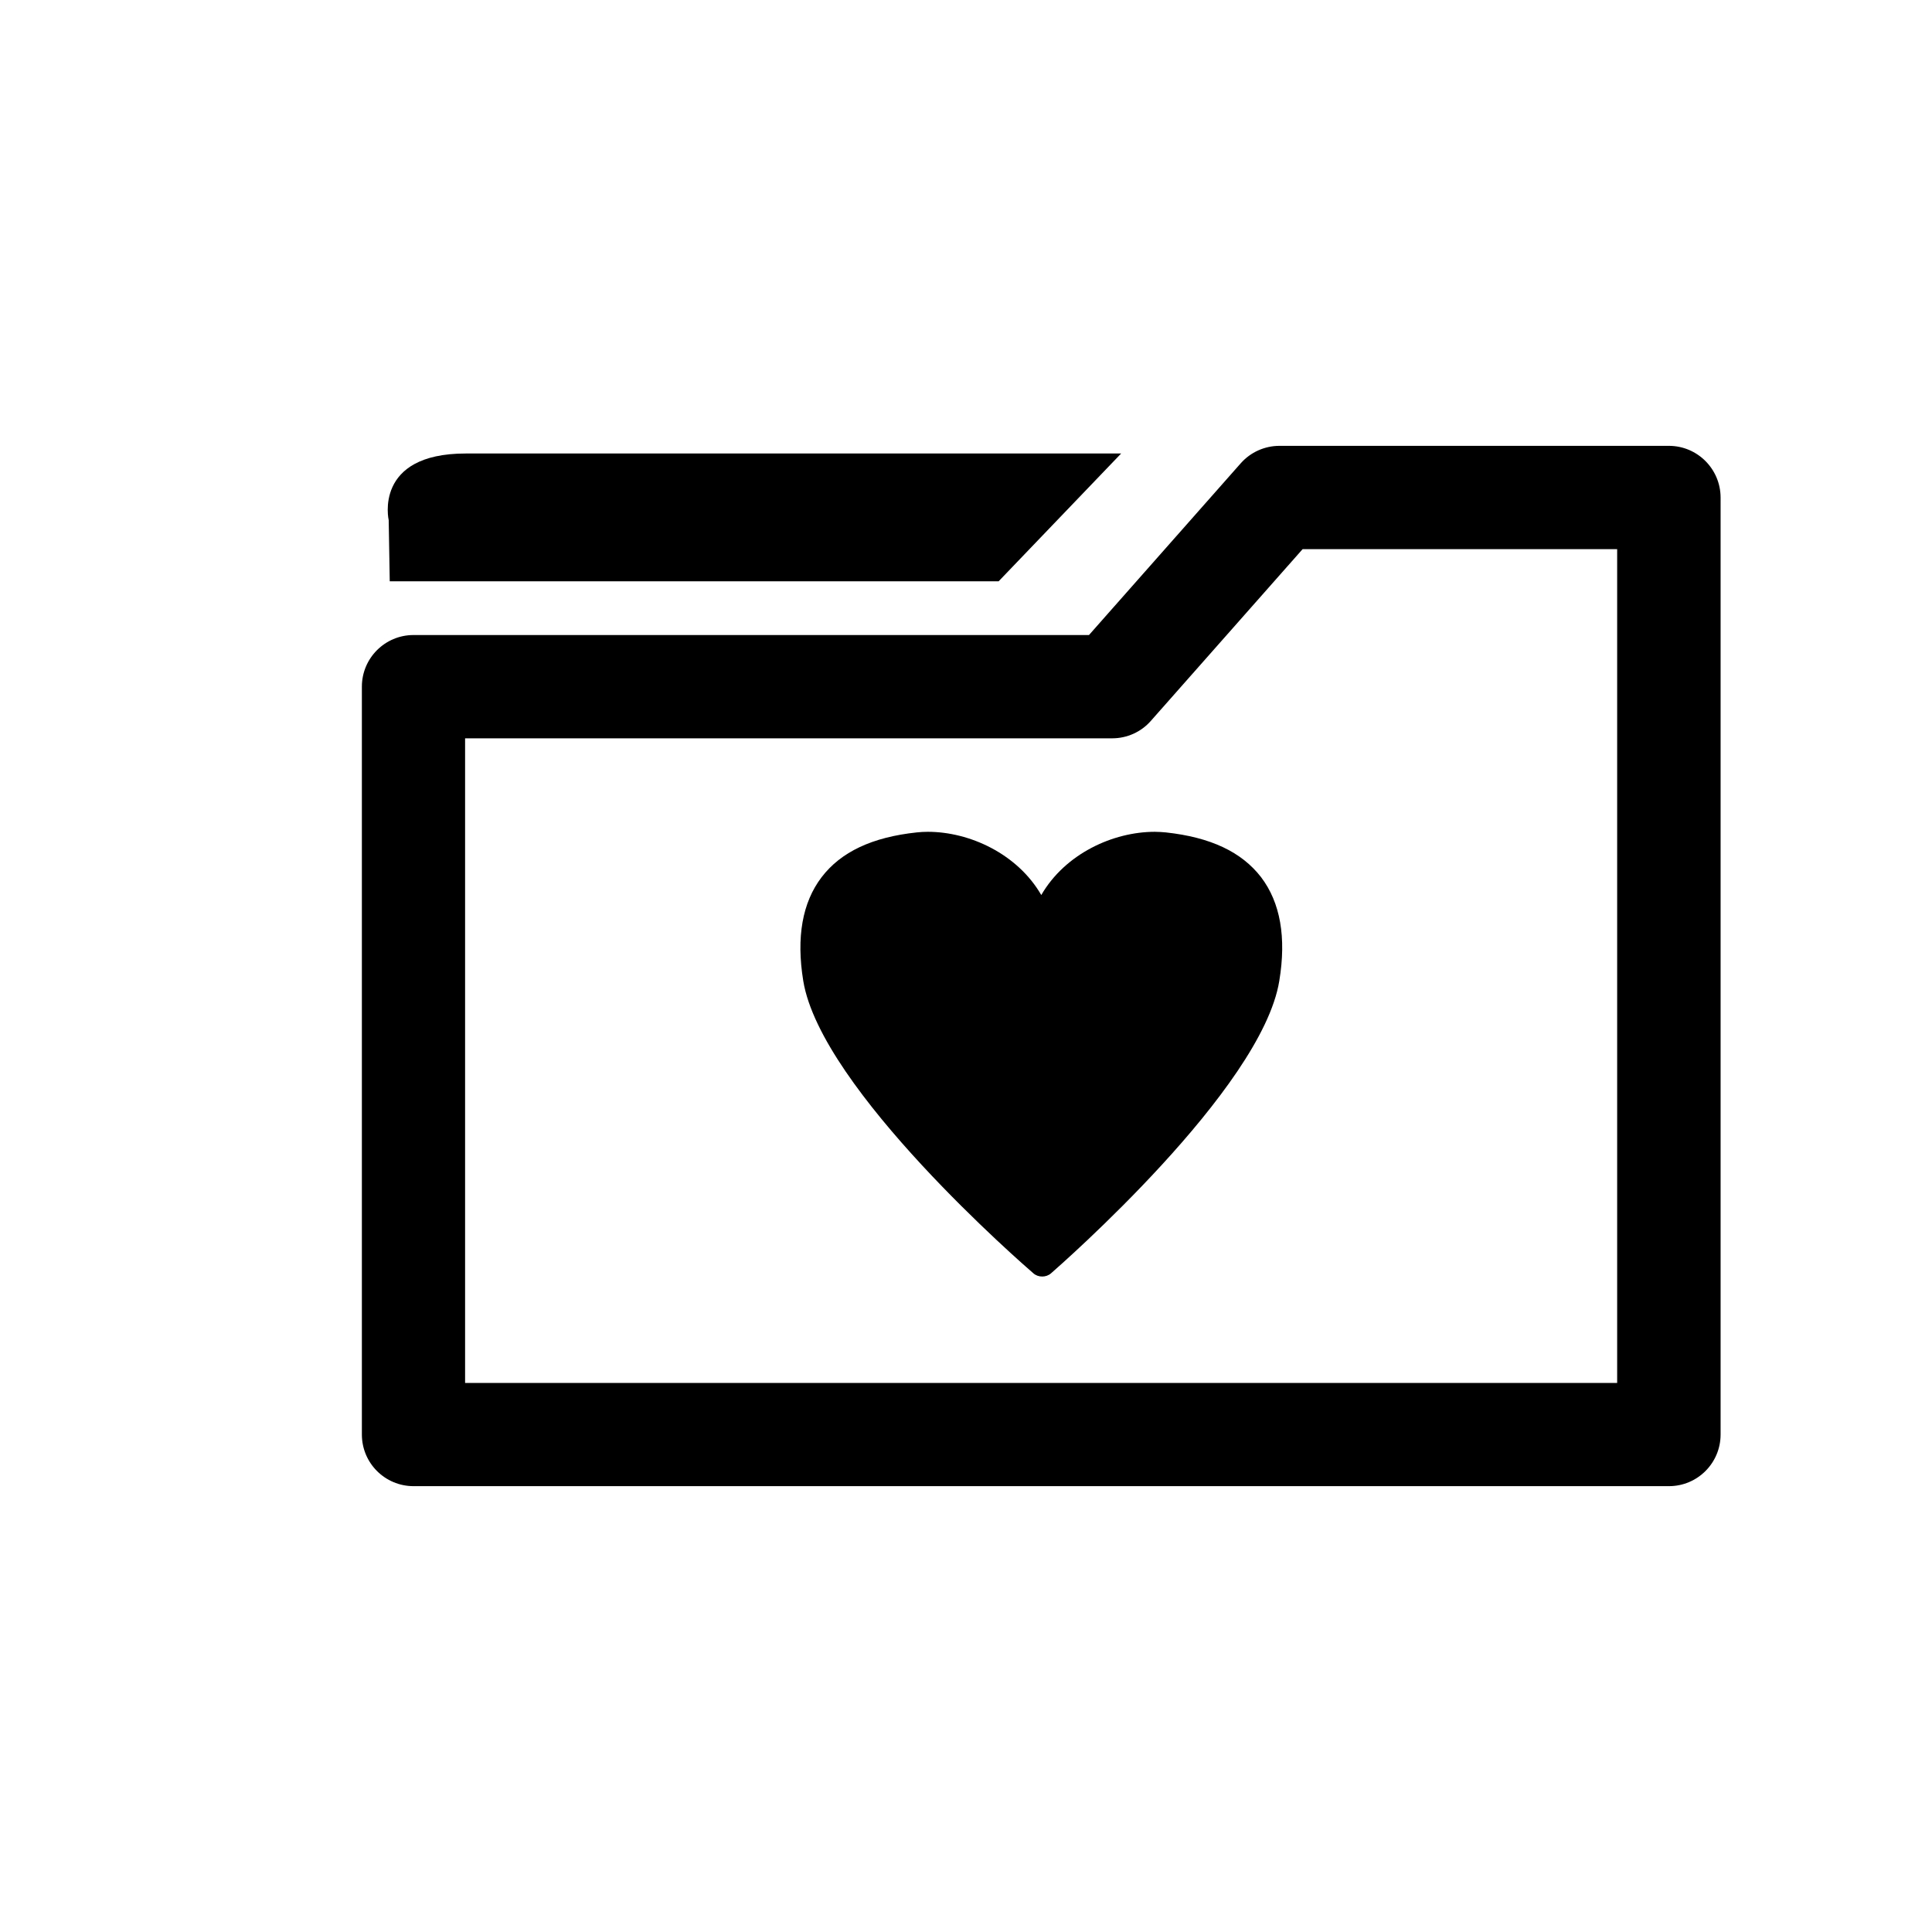 <?xml version="1.0" encoding="utf-8"?>
<!-- Generator: Adobe Illustrator 15.0.0, SVG Export Plug-In . SVG Version: 6.00 Build 0)  -->
<!DOCTYPE svg PUBLIC "-//W3C//DTD SVG 1.1//EN" "http://www.w3.org/Graphics/SVG/1.1/DTD/svg11.dtd">
<svg version="1.1" id="Layer_1" xmlns="http://www.w3.org/2000/svg" xmlns:xlink="http://www.w3.org/1999/xlink" x="0px" y="0px"
	 width="26px" height="26px" viewBox="0 0 26 26" enable-background="new 0 0 26 26" xml:space="preserve">
<g>
	<path d="M5.245,7.823h8.194l1.649-1.72c0,0-7.574,0-8.82,0c-1.245,0-1.037,0.898-1.037,0.898L5.245,7.823z"/>
	<path d="M22.459,6h-5.24c-0.199,0-0.389,0.085-0.521,0.234l-2.043,2.312h-9.09c-0.384,0-0.695,0.311-0.695,0.695v10.064
		c0,0.385,0.312,0.695,0.695,0.695h16.895c0.384,0,0.695-0.311,0.695-0.695V6.695C23.154,6.312,22.843,6,22.459,6z M21.764,18.611
		H6.259V9.936h8.709c0.198,0,0.389-0.085,0.52-0.235L17.53,7.39h4.233V18.611z"/>
	<path d="M15.688,11.202c-0.047-0.004-0.097-0.008-0.147-0.008c-0.563,0-1.207,0.296-1.528,0.851
		c-0.321-0.555-0.965-0.851-1.527-0.851c-0.051,0-0.101,0.003-0.147,0.008c-0.602,0.064-1.022,0.262-1.283,0.604
		c-0.258,0.339-0.342,0.808-0.246,1.395c0.239,1.458,2.979,3.833,3.096,3.934c0.034,0.03,0.076,0.044,0.12,0.044
		c0.042,0,0.085-0.014,0.119-0.044c0.115-0.101,2.834-2.476,3.071-3.934c0.097-0.586,0.014-1.055-0.244-1.395
		C16.709,11.464,16.289,11.267,15.688,11.202z"/>
</g>
</svg>
